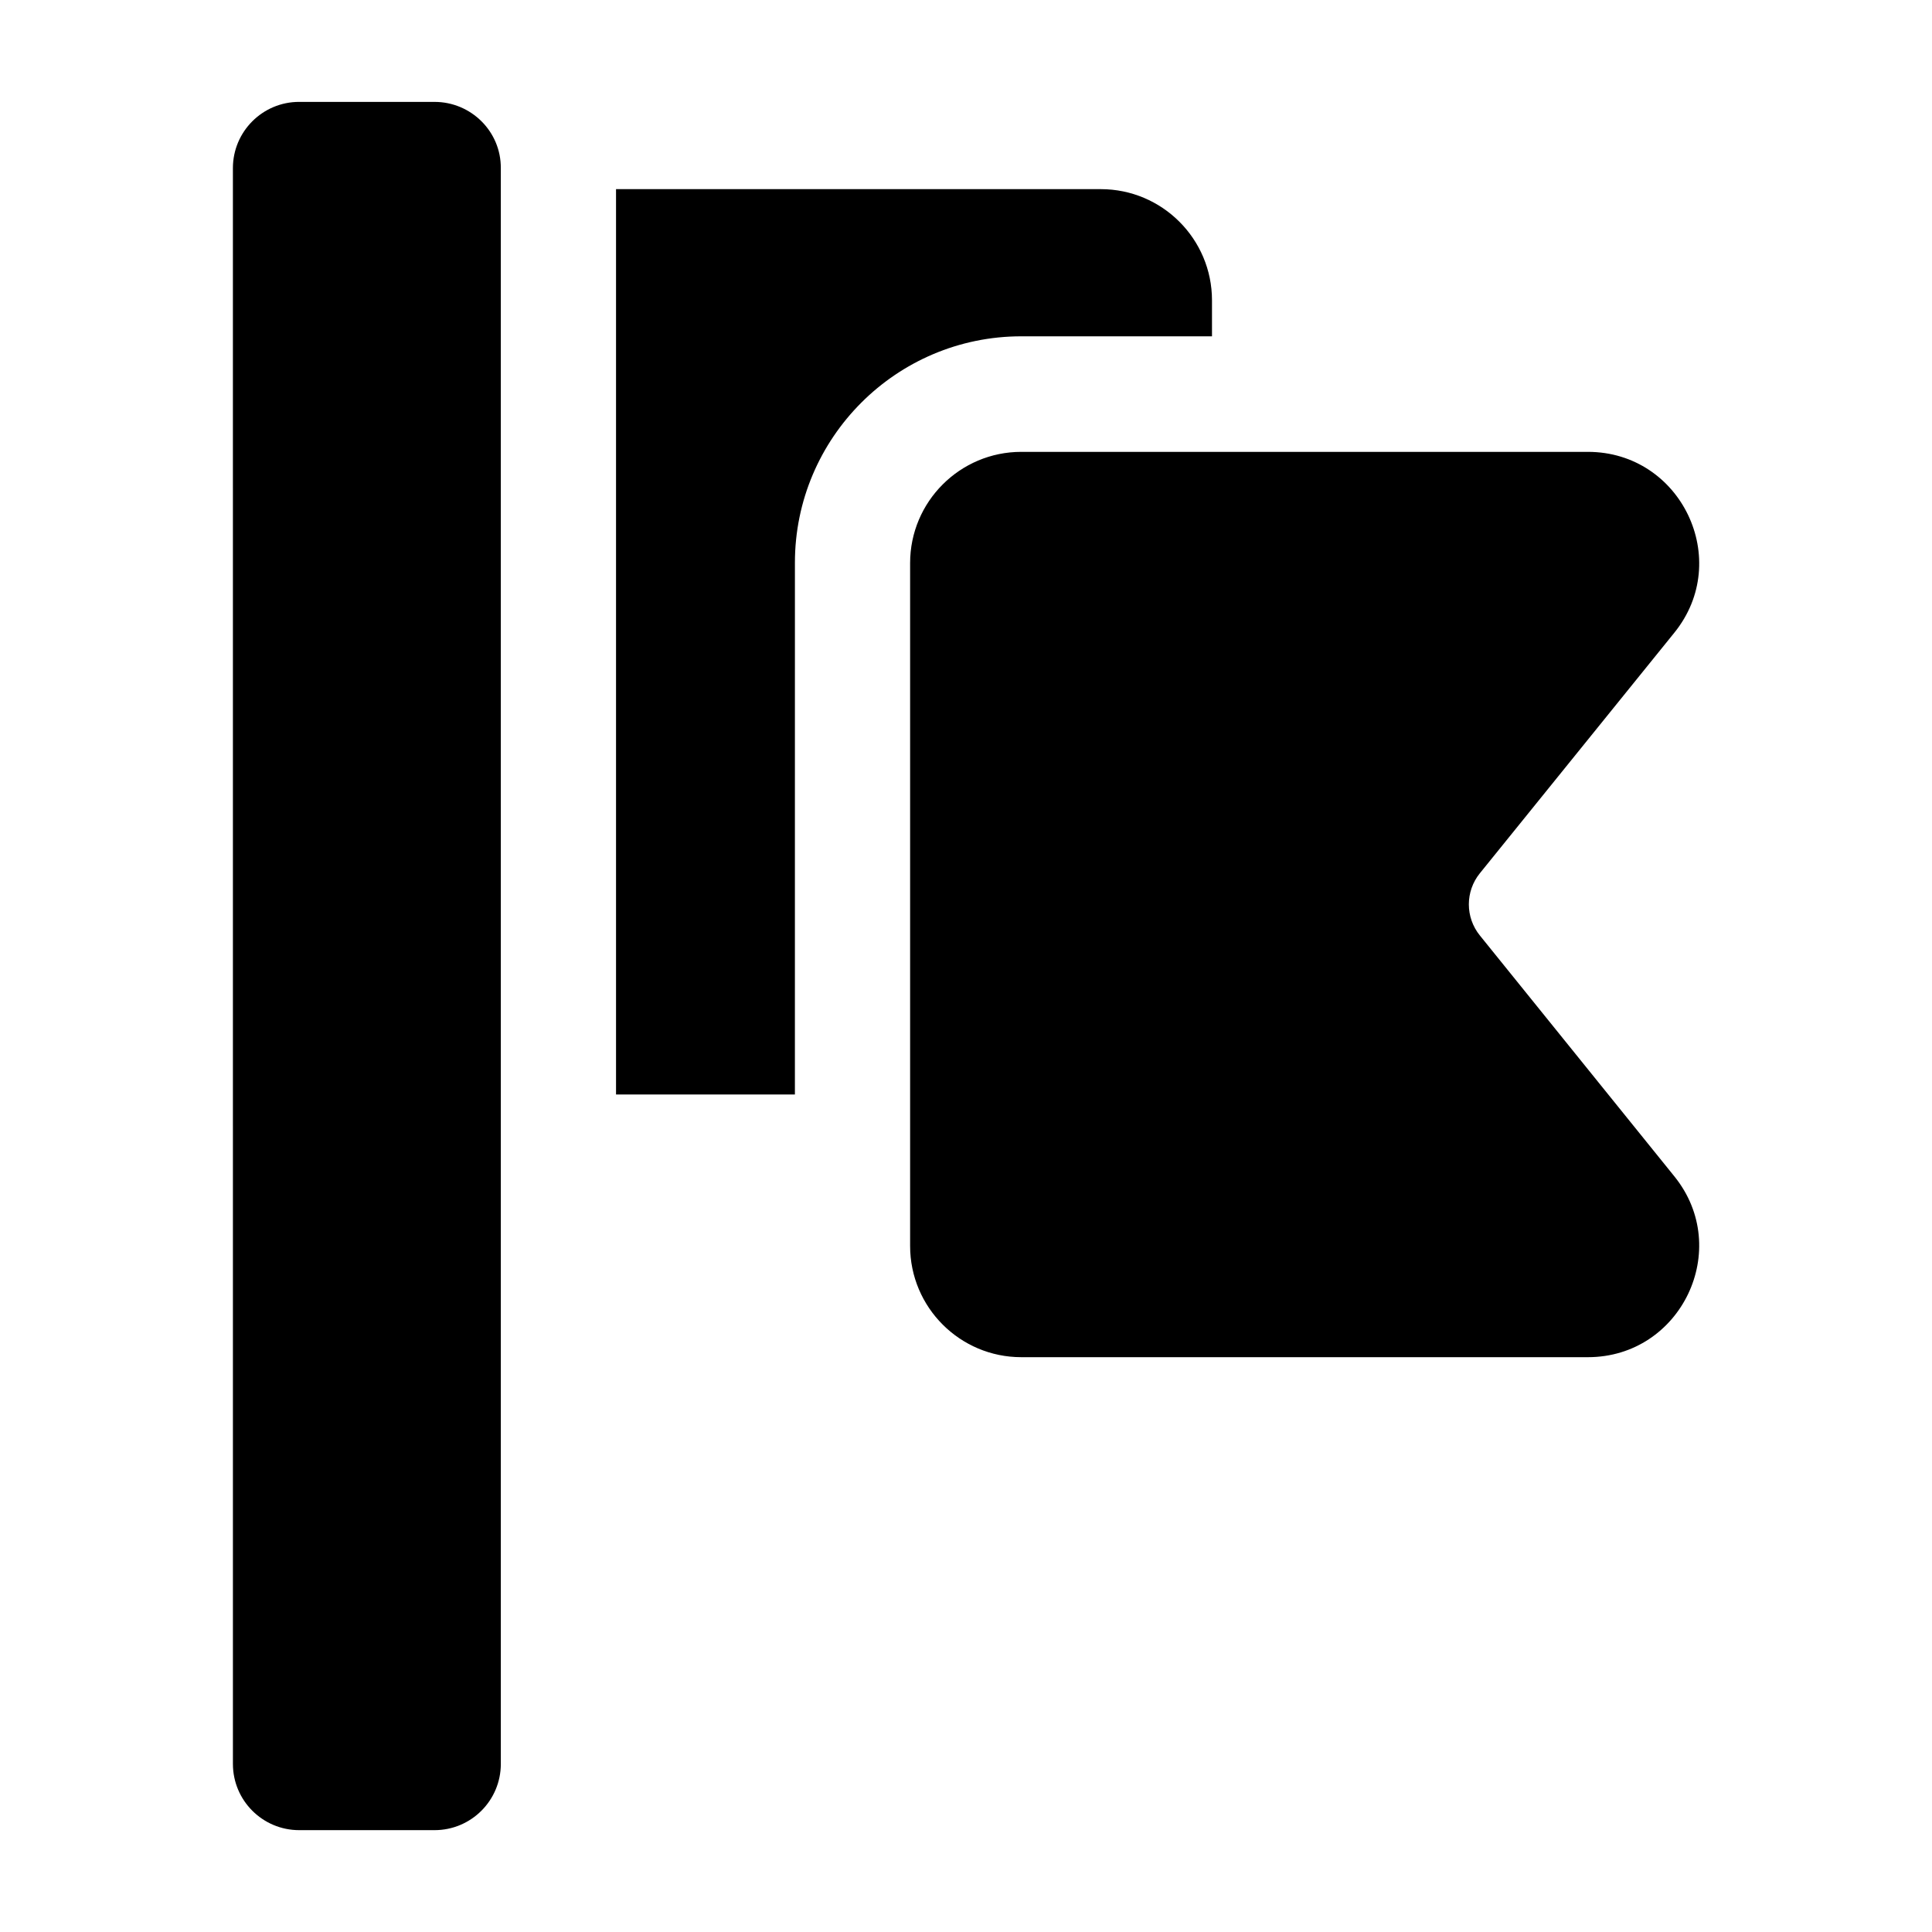 <?xml version="1.0" encoding="UTF-8"?>
<!-- The Best Svg Icon site in the world: iconSvg.co, Visit us! https://iconsvg.co -->
<svg fill="#000000" width="800px" height="800px" version="1.1" viewBox="144 144 512 512" xmlns="http://www.w3.org/2000/svg">
 <g>
  <path d="m259.16 171h-35.879c-9.695 0-17.559 7.863-17.559 17.559l0.004 422.89c0 9.695 7.863 17.559 17.559 17.559h35.879c9.695 0 17.559-7.863 17.559-17.559l-0.004-422.89c0.074-9.695-7.863-17.555-17.559-17.555z"/>
  <path d="m536.18 391.91c-3.894-4.809-3.894-11.68 0-16.488l51.527-63.738c15.574-19.238 1.832-47.938-22.902-47.938h-150.15c-16.258 0-29.465 13.207-29.465 29.465v180.99c0 16.258 13.207 29.465 29.465 29.465h150.15c24.734 0 38.473-28.703 22.902-47.938z"/>
  <path d="m465.19 233.13v-9.539c0-16.258-13.207-29.465-29.465-29.465h-128.47v239.92h47.402l0.004-140.92c0-33.055 26.871-60 60-60z"/>
 </g>
</svg>
